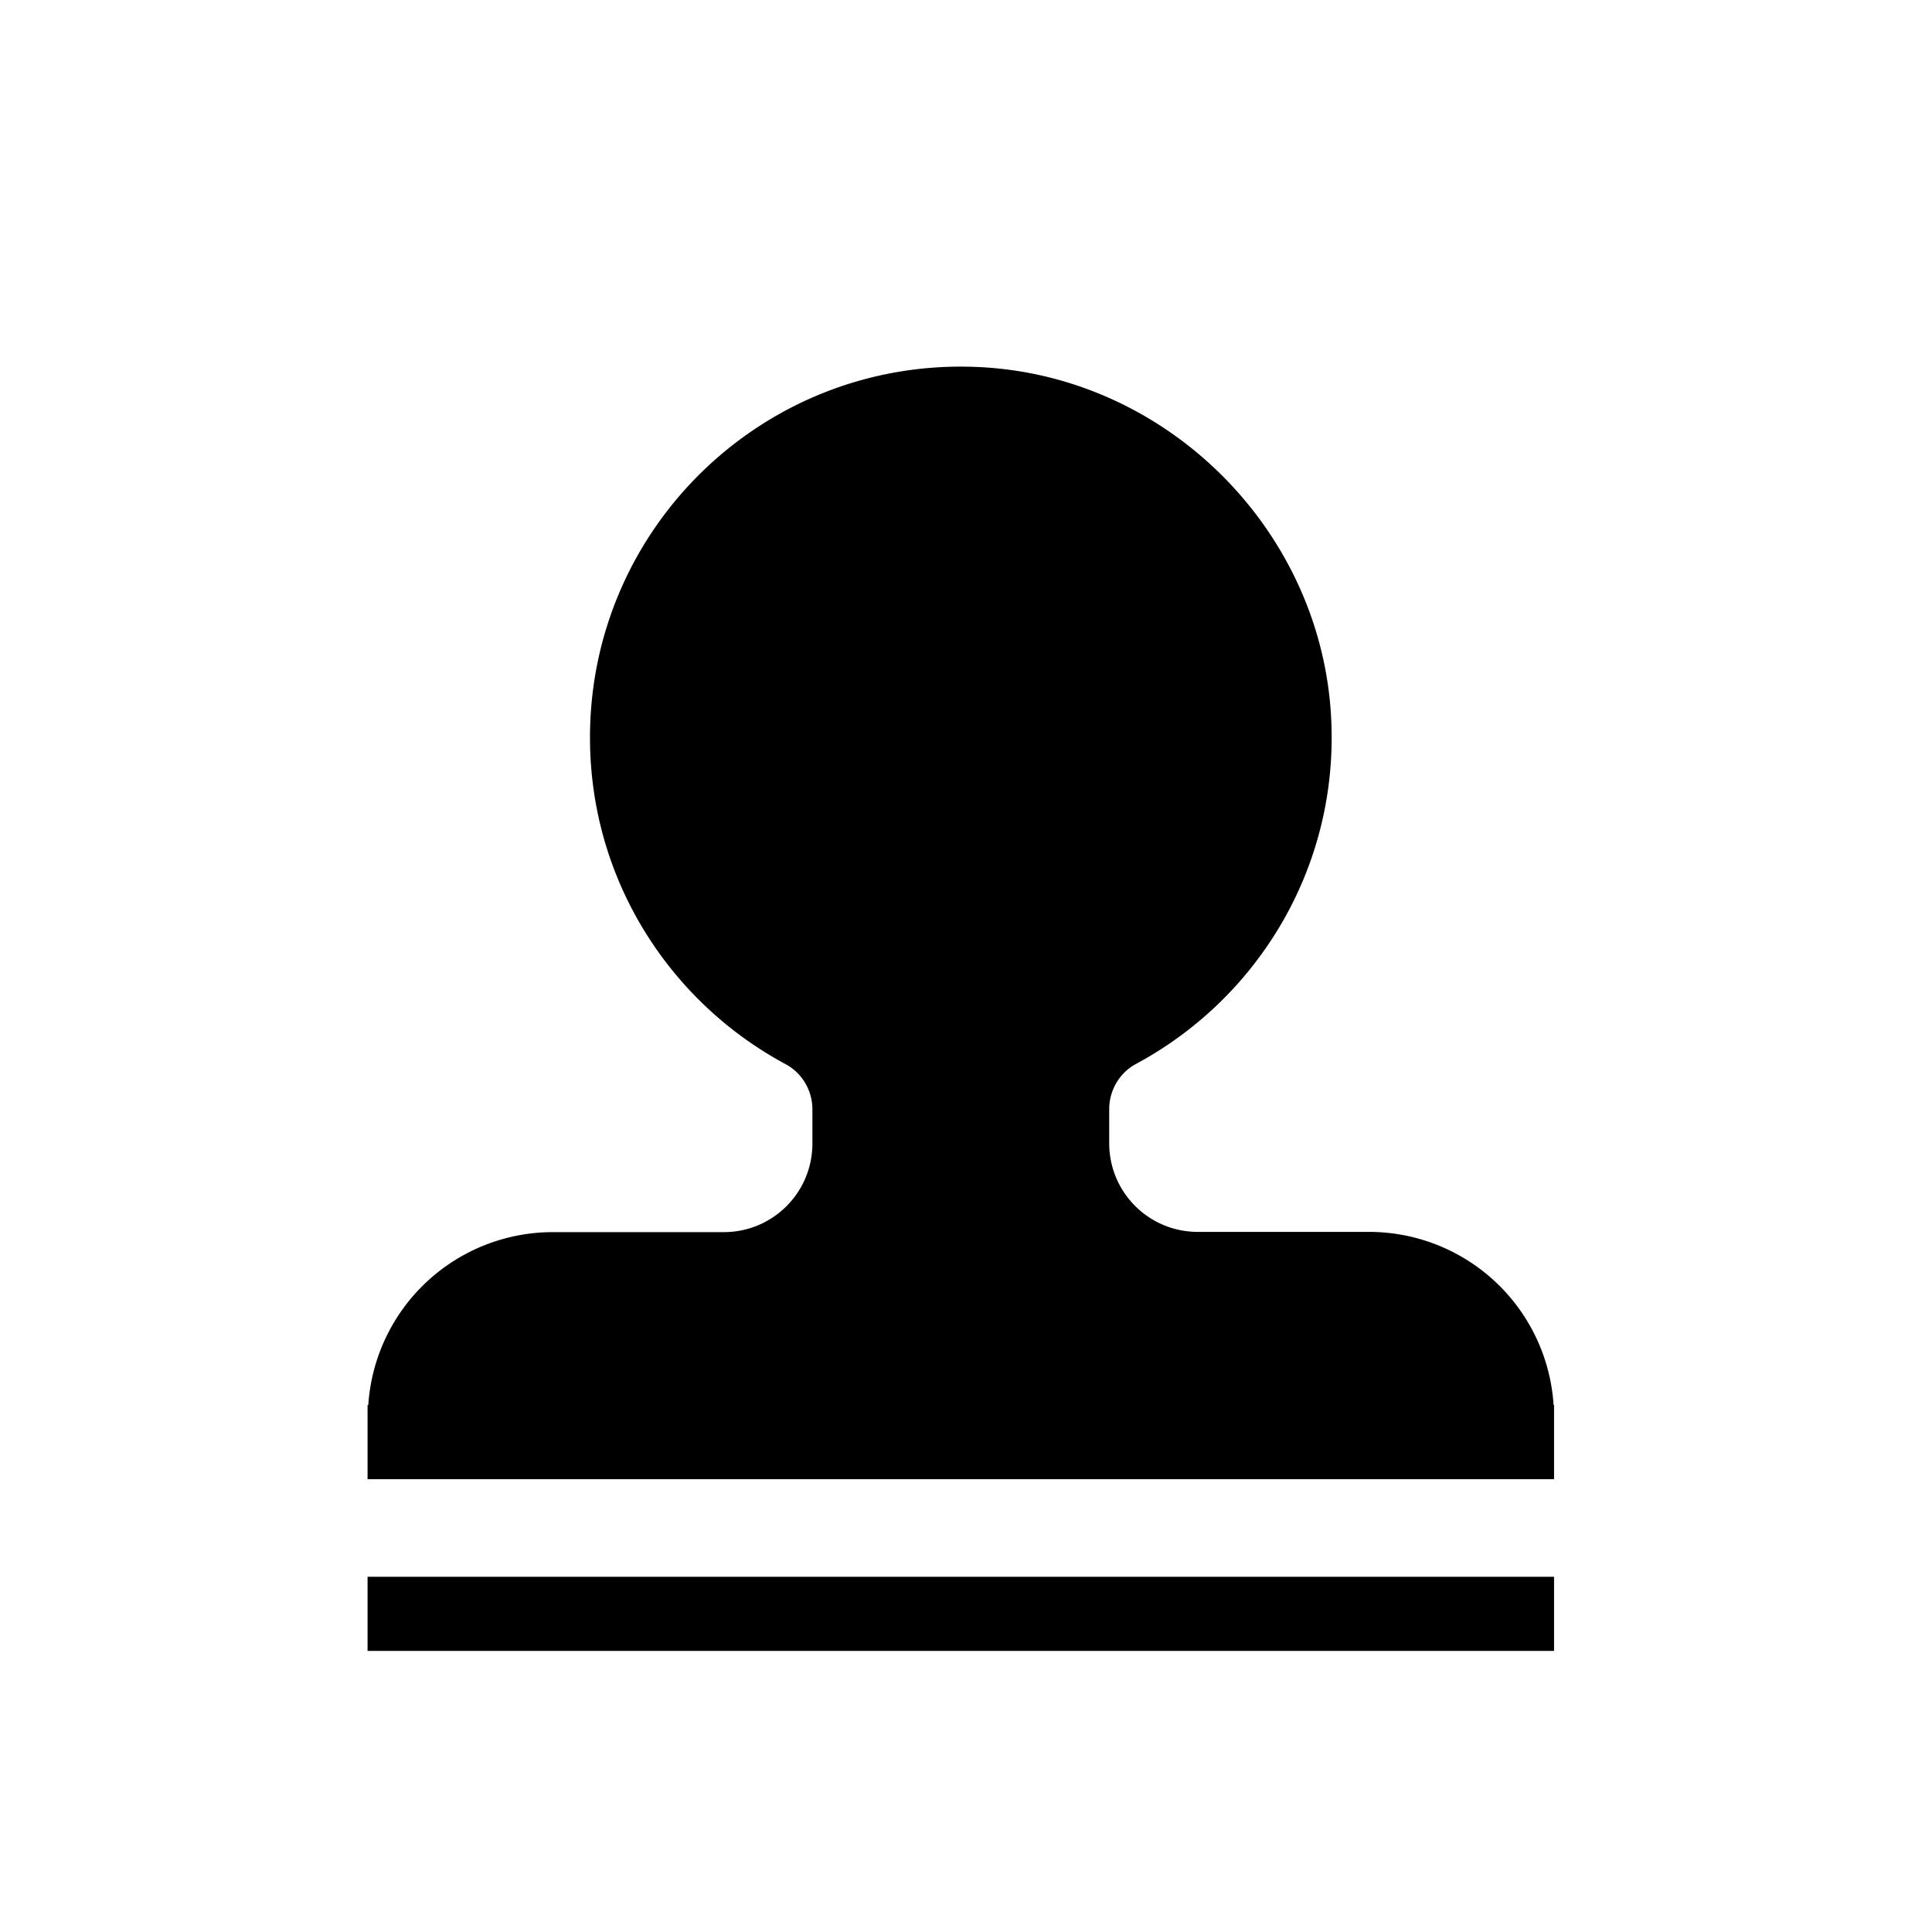<?xml version="1.0" standalone="no"?><!DOCTYPE svg PUBLIC "-//W3C//DTD SVG 1.1//EN" "http://www.w3.org/Graphics/SVG/1.1/DTD/svg11.dtd"><svg t="1713956818116" class="icon" viewBox="0 0 1024 1024" version="1.1" xmlns="http://www.w3.org/2000/svg" p-id="36097" xmlns:xlink="http://www.w3.org/1999/xlink" width="200" height="200"><path d="M823.424 744.576a98.048 98.048 0 0 0-97.92-91.648H634.88c-25.984 0-46.976-20.992-46.976-46.976v-18.048c0-9.984 5.376-19.2 14.08-23.936 63.744-34.176 106.624-102.528 103.68-180.608-3.712-100.736-86.016-183.936-186.624-188.8-113.024-5.504-206.336 84.48-206.336 196.352 0 75.008 41.984 140.032 103.808 173.184 8.704 4.736 14.08 13.952 14.08 23.936v18.048c0 25.984-20.992 46.976-46.976 46.976H293.12a98.048 98.048 0 0 0-97.92 91.648h-0.384v39.296h628.864v-39.296h-0.256zM194.816 835.712h628.864v39.296H194.816z" fill="#000000" p-id="36098"></path></svg>